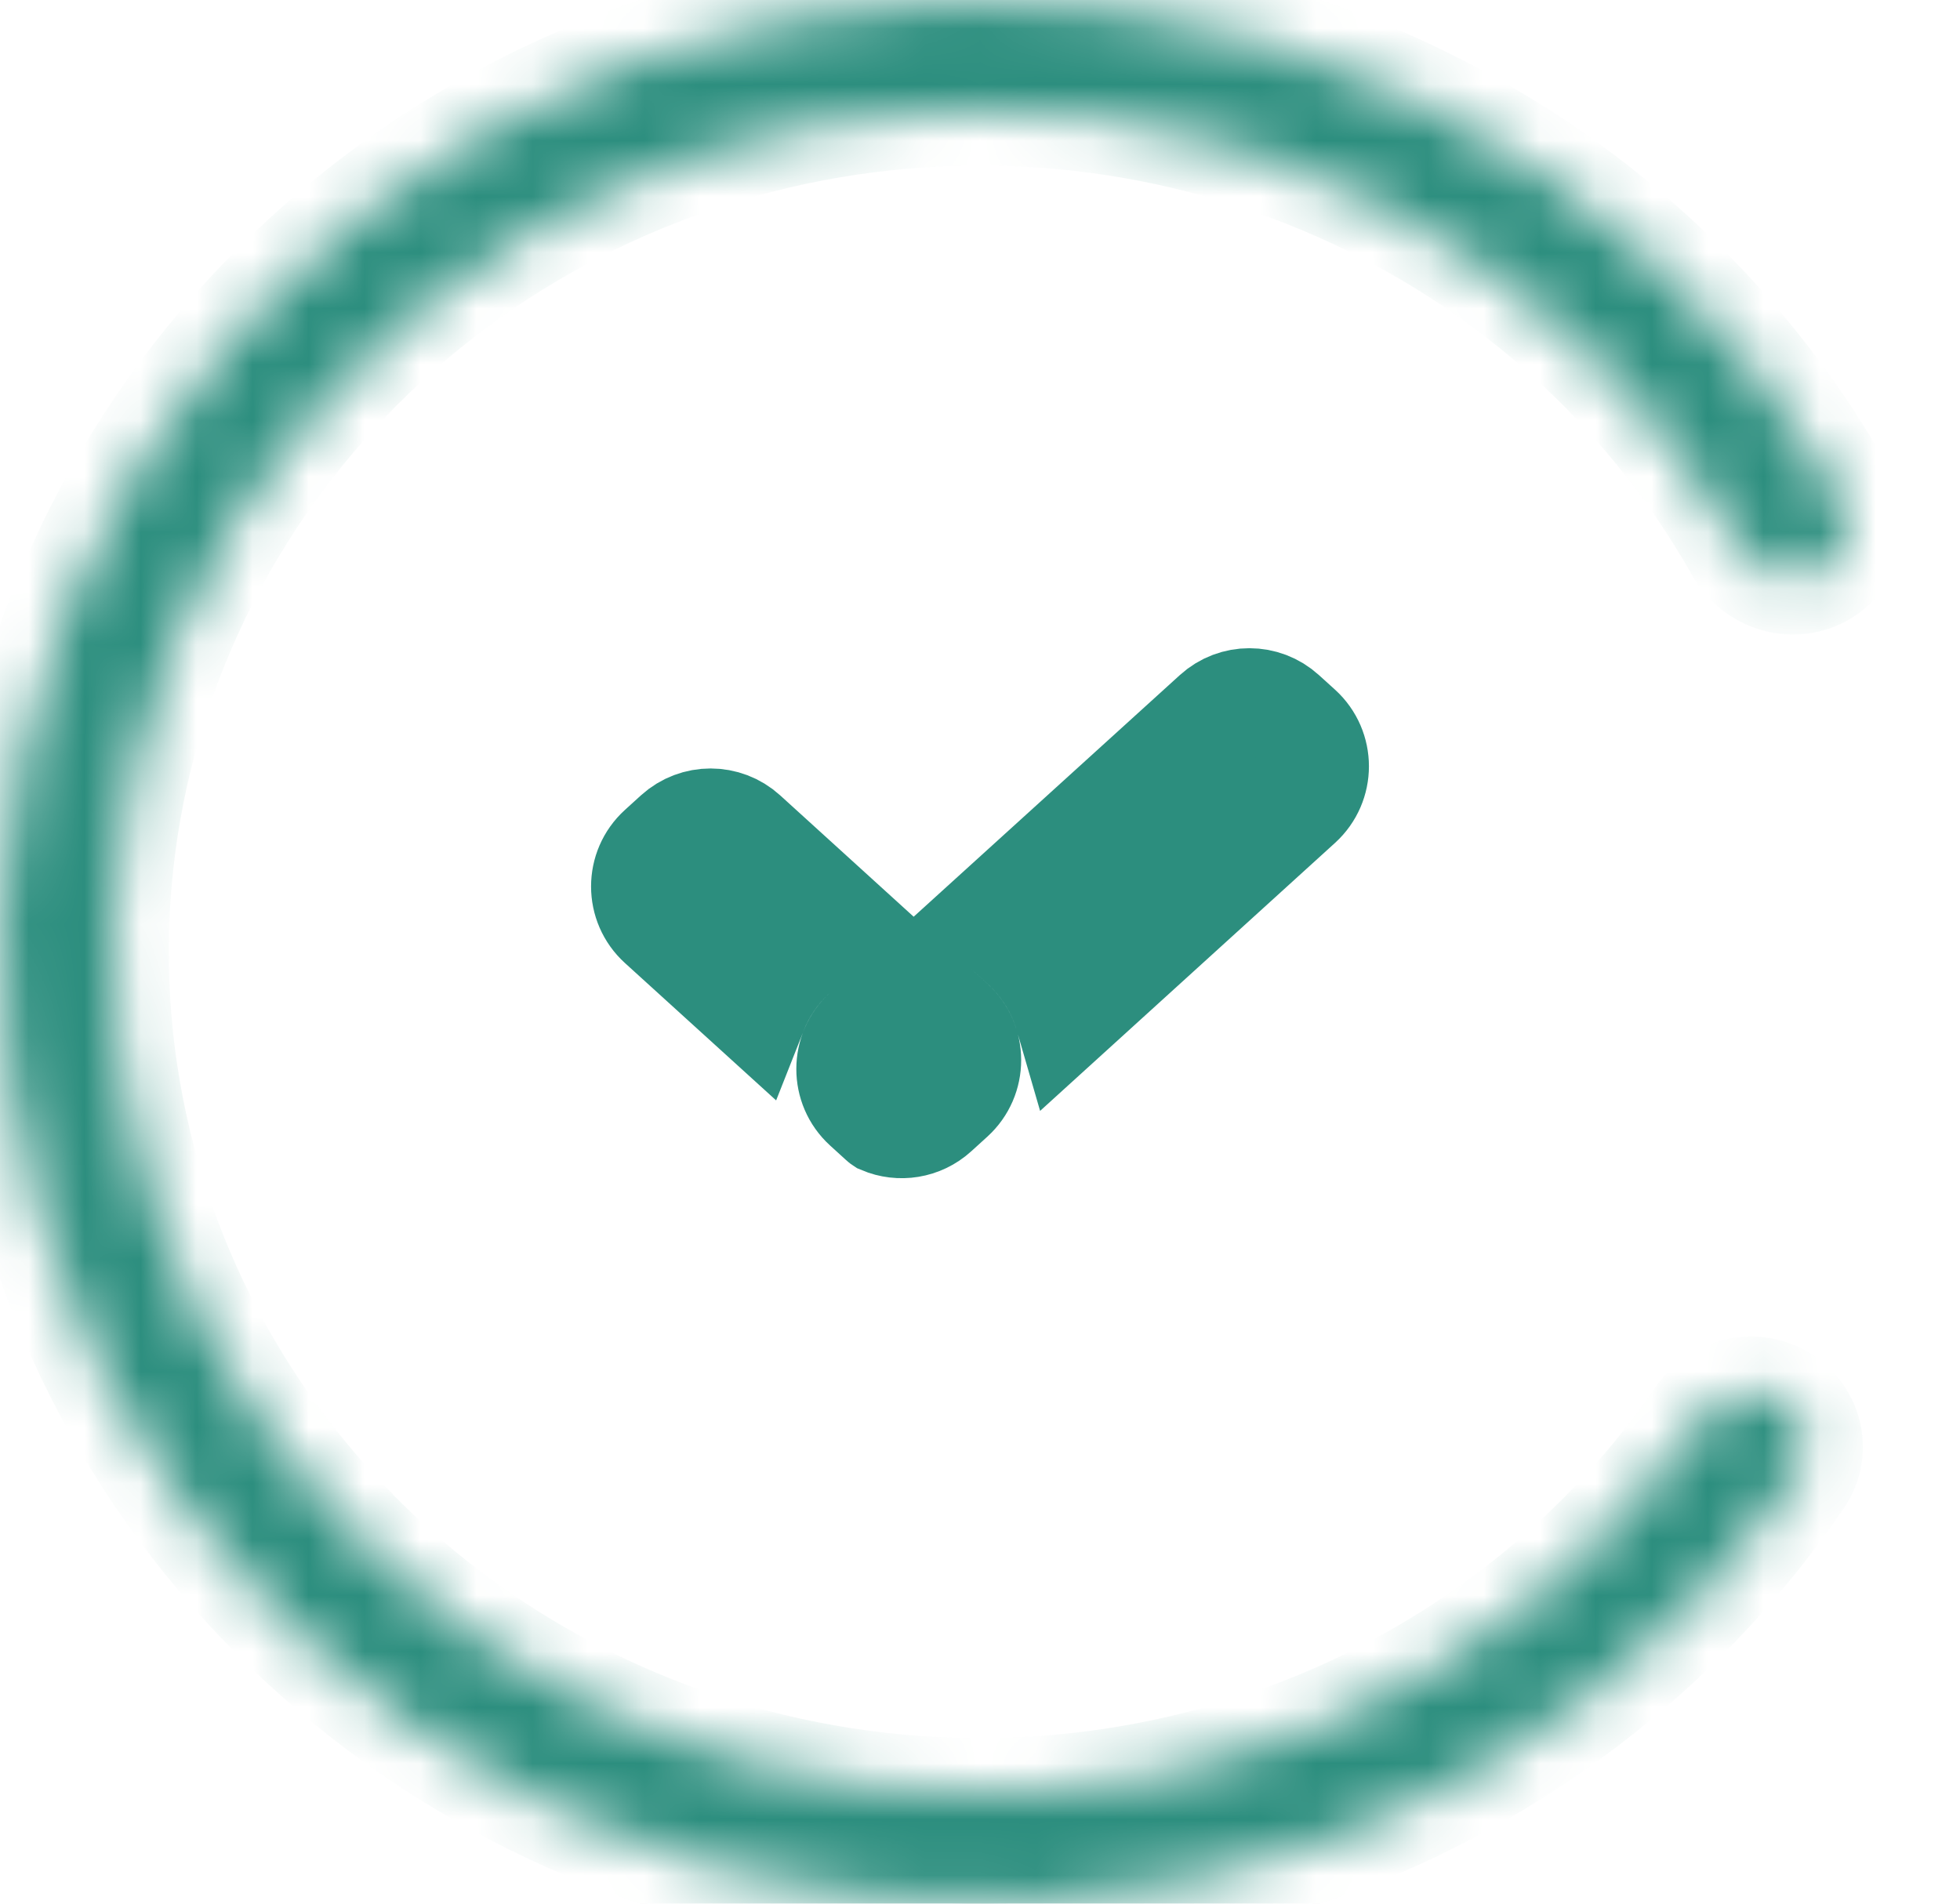 <?xml version="1.0" encoding="UTF-8"?> <svg xmlns="http://www.w3.org/2000/svg" width="35" height="34" viewBox="0 0 35 34" fill="none"><path d="M11.781 15.149L12.067 14.889C12.42 14.569 12.958 14.569 13.31 14.889L14.941 16.372L14.205 17.041C13.879 17.336 13.641 17.69 13.491 18.07L11.781 16.516C11.378 16.15 11.378 15.515 11.781 15.149ZM23.219 14.37L19.049 18.16C18.912 17.686 18.646 17.242 18.252 16.883L17.69 16.373L21.69 12.741C22.042 12.421 22.58 12.421 22.932 12.742L23.219 13.002C23.622 13.369 23.622 14.003 23.219 14.37ZM15.447 18.409L16.315 17.62L17.009 18.251C17.412 18.617 17.412 19.252 17.009 19.618L16.723 19.878C16.45 20.127 16.065 20.183 15.742 20.046C15.739 20.044 15.737 20.042 15.735 20.04L15.445 19.776C15.043 19.409 15.044 18.775 15.447 18.409Z" fill="#2C8E7E" stroke="#2C8E7E" stroke-width="1.848"></path><mask id="path-2-inside-1_2075_2" fill="white"><path d="M31.761 24.999C32.252 25.273 32.421 25.9 32.105 26.365C30.149 29.244 27.331 31.485 24.019 32.776C20.383 34.194 16.363 34.386 12.601 33.32C8.84 32.255 5.555 29.994 3.274 26.9C0.992 23.806 -0.155 20.058 0.017 16.255C0.188 12.453 1.669 8.816 4.22 5.928C6.772 3.04 10.248 1.067 14.091 0.326C17.934 -0.416 21.922 0.117 25.416 1.839C28.598 3.406 31.203 5.878 32.892 8.912C33.166 9.403 32.942 10.012 32.43 10.244V10.244C31.934 10.468 31.352 10.253 31.085 9.779C29.589 7.123 27.298 4.96 24.505 3.584C21.413 2.06 17.884 1.589 14.483 2.245C11.083 2.901 8.007 4.647 5.749 7.202C3.491 9.758 2.181 12.976 2.029 16.341C1.877 19.706 2.892 23.023 4.911 25.761C6.93 28.499 9.837 30.499 13.165 31.442C16.494 32.385 20.052 32.215 23.269 30.96C26.178 29.826 28.656 27.864 30.386 25.343C30.693 24.896 31.288 24.733 31.761 24.999V24.999Z"></path></mask><path d="M31.761 24.999C32.252 25.273 32.421 25.9 32.105 26.365C30.149 29.244 27.331 31.485 24.019 32.776C20.383 34.194 16.363 34.386 12.601 33.32C8.84 32.255 5.555 29.994 3.274 26.9C0.992 23.806 -0.155 20.058 0.017 16.255C0.188 12.453 1.669 8.816 4.22 5.928C6.772 3.04 10.248 1.067 14.091 0.326C17.934 -0.416 21.922 0.117 25.416 1.839C28.598 3.406 31.203 5.878 32.892 8.912C33.166 9.403 32.942 10.012 32.43 10.244V10.244C31.934 10.468 31.352 10.253 31.085 9.779C29.589 7.123 27.298 4.96 24.505 3.584C21.413 2.06 17.884 1.589 14.483 2.245C11.083 2.901 8.007 4.647 5.749 7.202C3.491 9.758 2.181 12.976 2.029 16.341C1.877 19.706 2.892 23.023 4.911 25.761C6.93 28.499 9.837 30.499 13.165 31.442C16.494 32.385 20.052 32.215 23.269 30.96C26.178 29.826 28.656 27.864 30.386 25.343C30.693 24.896 31.288 24.733 31.761 24.999V24.999Z" fill="#2C8E7E" stroke="#2C8E7E" stroke-width="2" mask="url(#path-2-inside-1_2075_2)"></path></svg> 